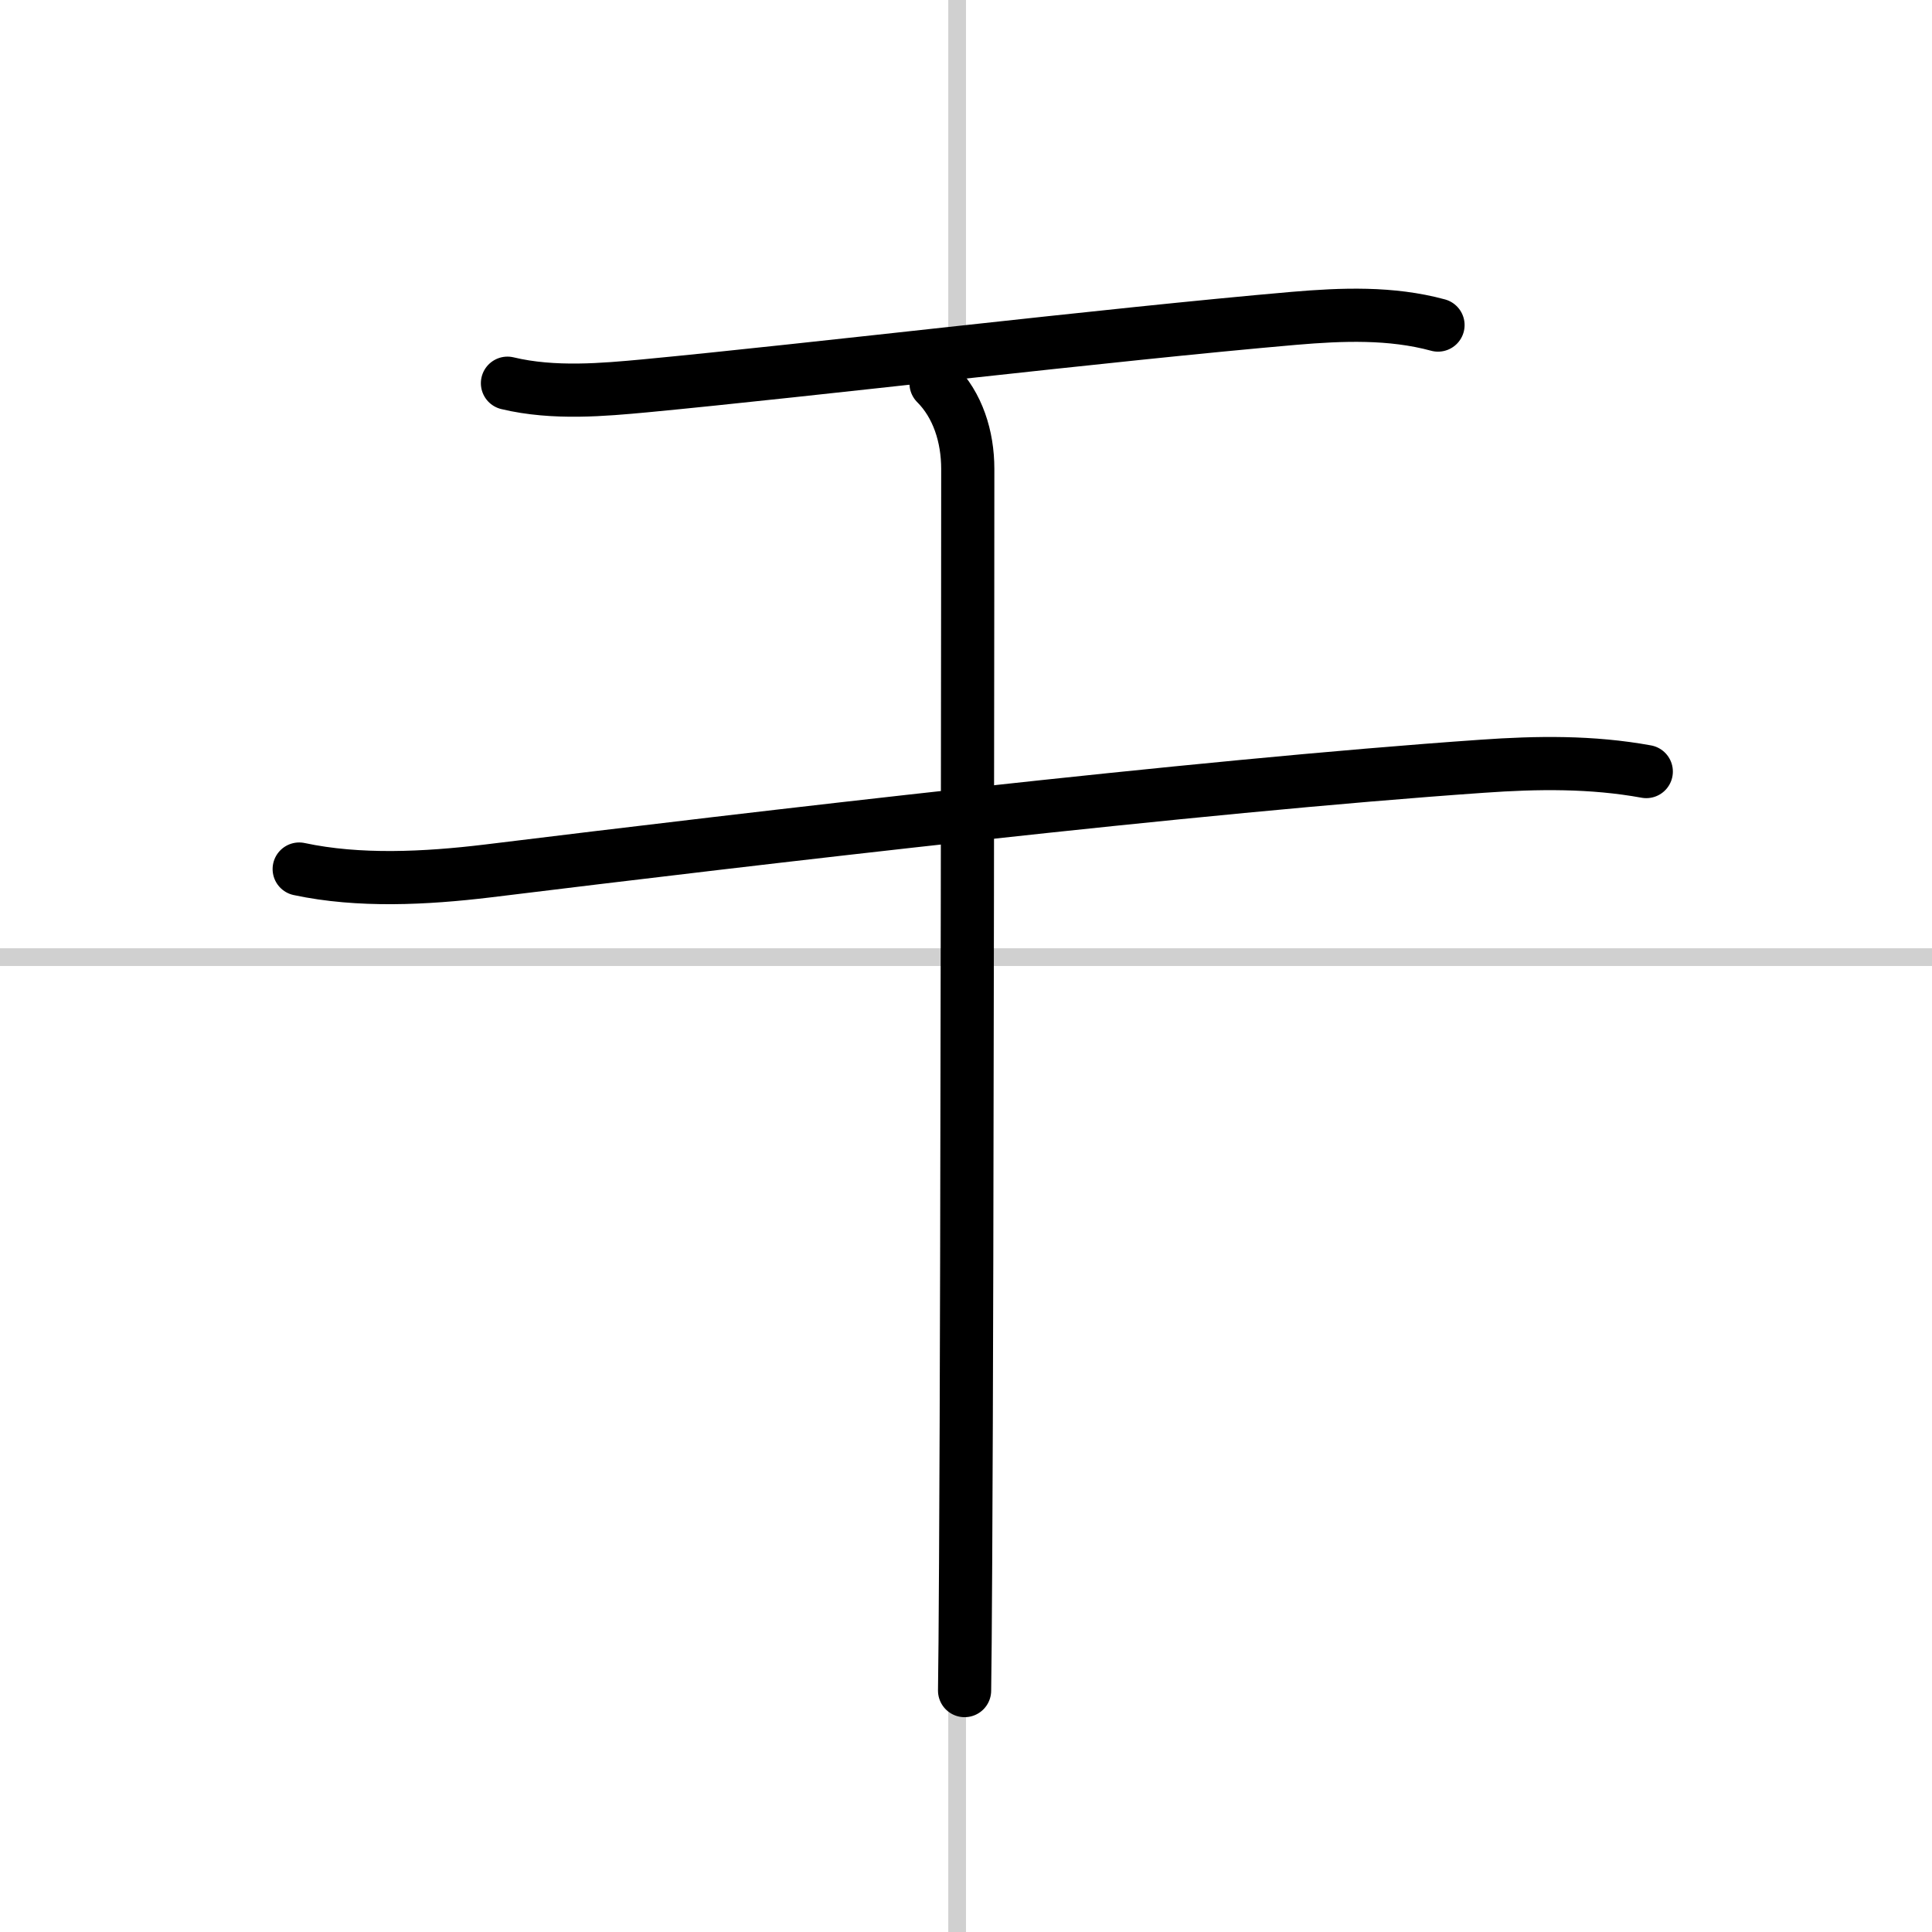 <svg width="400" height="400" viewBox="0 0 109 109" xmlns="http://www.w3.org/2000/svg"><rect x="0" y="0" width="109" height="109" fill="#808080" stroke="none"/><g fill="none" stroke="#000" stroke-linecap="round" stroke-linejoin="round" stroke-width="3"><rect width="100%" height="100%" fill="#fff" stroke="#fff"/><line x1="54" x2="54" y2="109" stroke="#d0d0d0" stroke-width="1"/><line x2="109" y1="54" y2="54" stroke="#d0d0d0" stroke-width="1"/><path d="m28.63 21.62c2.62 0.63 5.47 0.36 7.75 0.15 9.37-0.89 26.14-2.9 36.63-3.81 2.7-0.23 5.47-0.34 8.12 0.38"/><path d="m16.88 49.03c3.37 0.72 7.13 0.53 10.62 0.11 15.17-1.86 39.74-4.77 56.13-5.91 3.1-0.22 6.18-0.26 9.25 0.3"/><path d="m52.81 21.63c1.22 1.22 1.79 2.99 1.79 4.83 0 0.85-0.02 43.7-0.12 61.54-0.02 3.65-0.04 6.3-0.06 7.38"/></g></svg>
